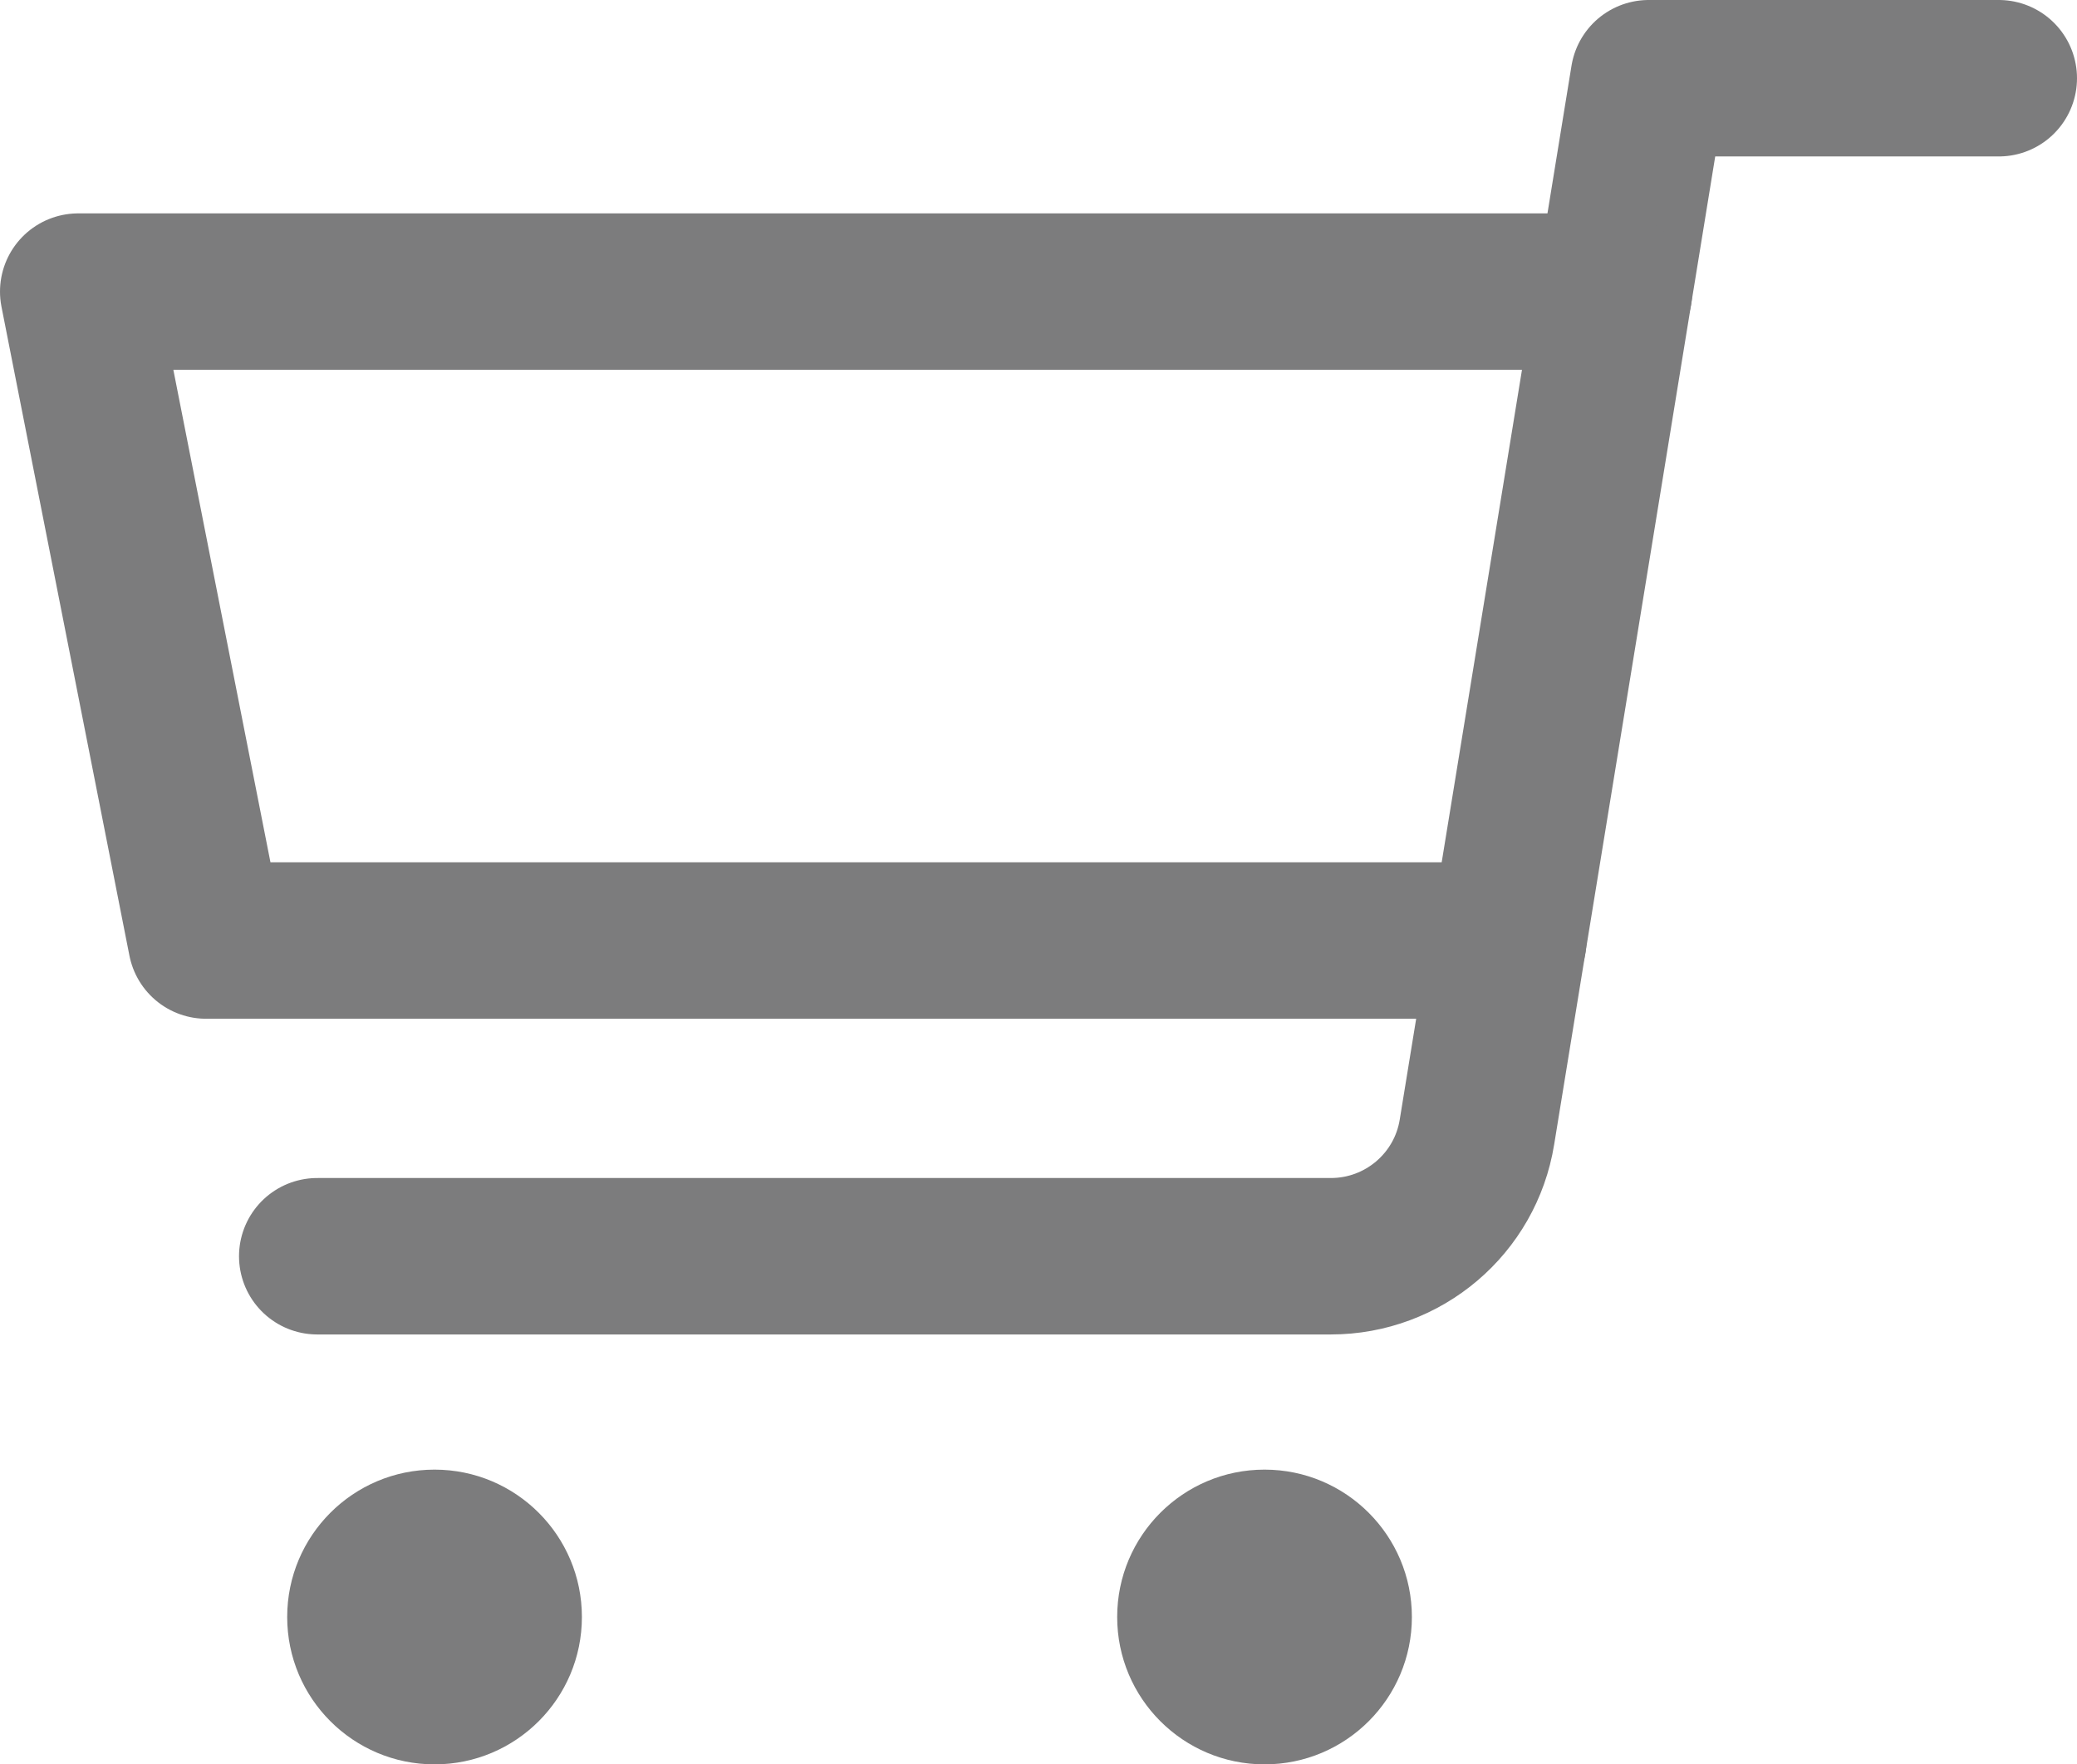 <?xml version="1.0" encoding="UTF-8"?>
<svg id="Layer_2" data-name="Layer 2" xmlns="http://www.w3.org/2000/svg" viewBox="0 0 66.39 56.39">
  <defs>
    <style>
      .cls-1 {
        fill: none;
        stroke: #7c7c7d;
        stroke-linecap: round;
        stroke-linejoin: round;
        stroke-width: 5px;
      }

      .cls-2 {
        fill: #7c7c7d;
        stroke-width: 0px;
      }
    </style>
  </defs>
  <g id="Layer_1-2" data-name="Layer 1">
    <g>
      <path class="cls-1" d="M63.89,2.5h-11.19l-1.2,7.37-4.29,26.31c-.37,2.29-2.35,3.97-4.67,3.97H10.14"/>
      <polyline class="cls-1" points="48.21 30.06 6.59 30.06 2.5 9.32 51.59 9.32"/>
      <g>
        <circle class="cls-2" cx="13.89" cy="51.68" r="4.71"/>
        <circle class="cls-2" cx="40.42" cy="51.68" r="4.71"/>
      </g>
    </g>
  </g>
</svg>